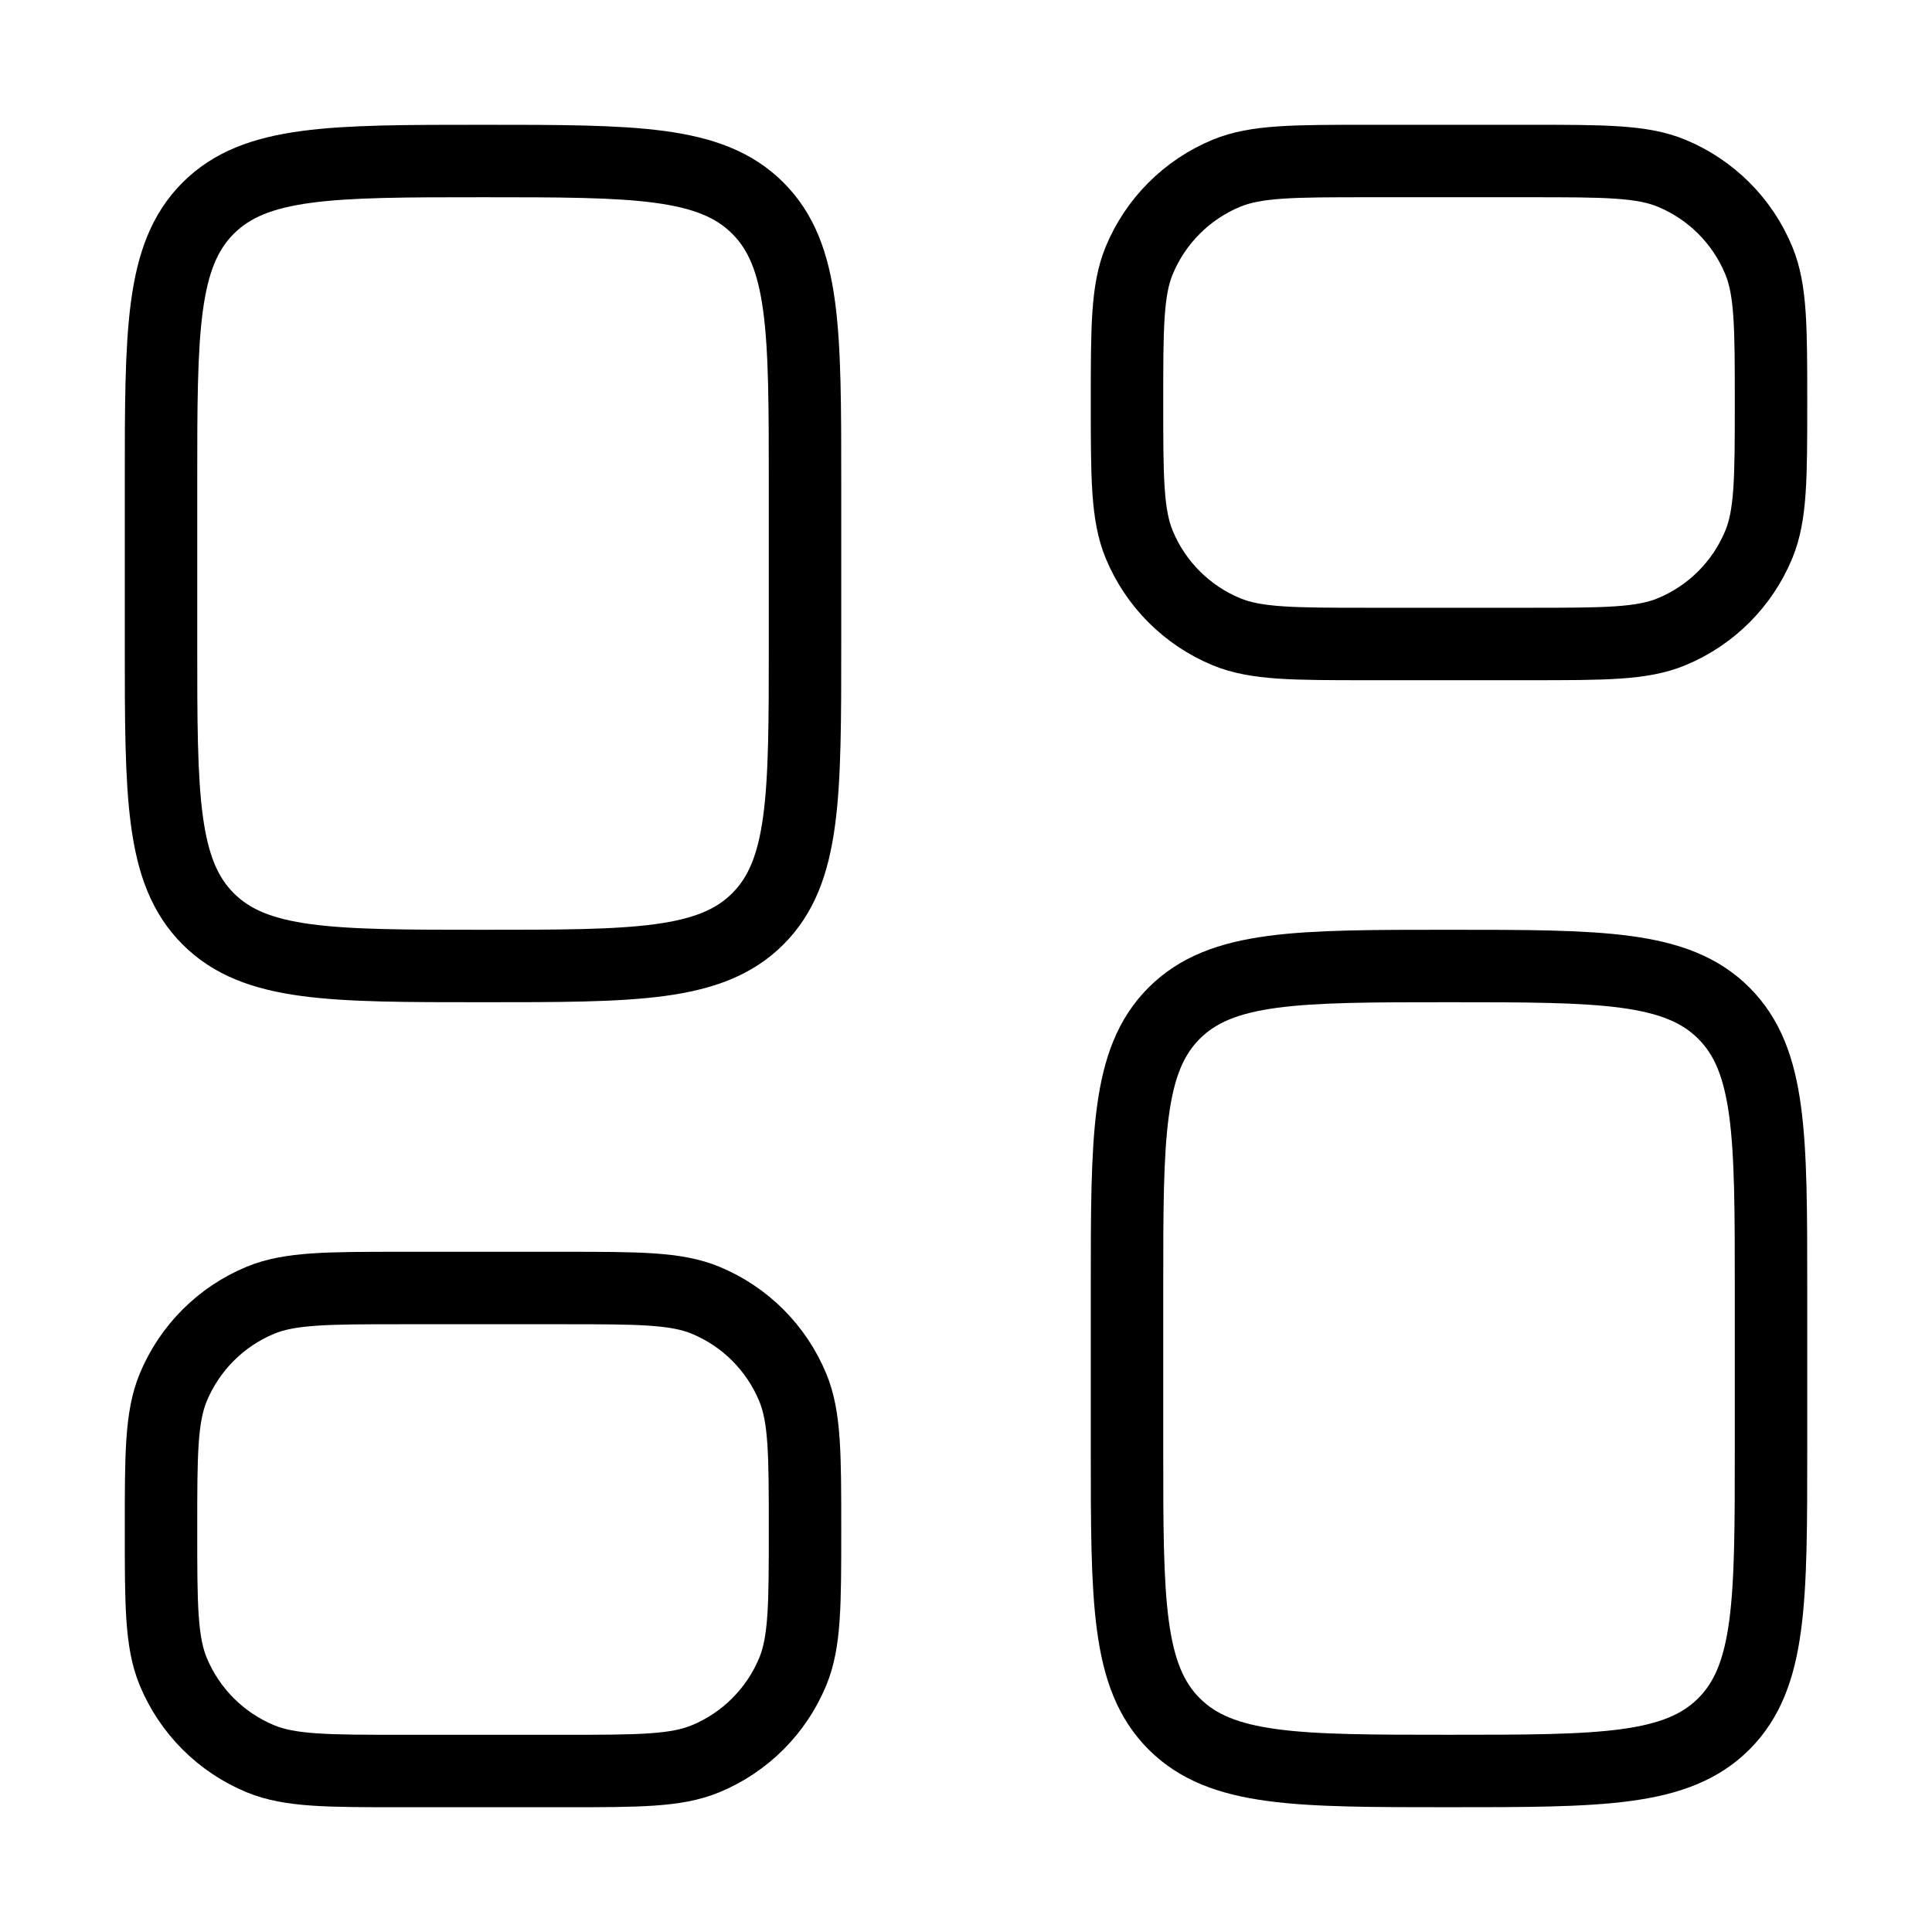 <svg width="80" height="80" viewBox="0 0 80 80" fill="none" xmlns="http://www.w3.org/2000/svg">
<g id="dashboard-square-02-stroke-rounded 1">
<path id="Vector" d="M6.667 20C6.667 13.714 6.667 10.572 8.62 8.619C10.572 6.667 13.715 6.667 20 6.667C26.286 6.667 29.428 6.667 31.381 8.619C33.334 10.572 33.334 13.714 33.334 20V26.666C33.334 32.952 33.334 36.094 31.381 38.047C29.428 40 26.286 40 20 40C13.715 40 10.572 40 8.62 38.047C6.667 36.094 6.667 32.952 6.667 26.666V20Z" stroke="black" stroke-width="3"/>
<path id="Vector_2" d="M6.667 63.334C6.667 60.227 6.667 58.674 7.174 57.449C7.851 55.816 9.149 54.517 10.782 53.841C12.008 53.334 13.561 53.334 16.667 53.334H23.334C26.44 53.334 27.993 53.334 29.218 53.841C30.852 54.517 32.15 55.816 32.826 57.449C33.334 58.674 33.334 60.227 33.334 63.334C33.334 66.44 33.334 67.993 32.826 69.218C32.15 70.852 30.852 72.15 29.218 72.826C27.993 73.334 26.44 73.334 23.334 73.334H16.667C13.561 73.334 12.008 73.334 10.782 72.826C9.149 72.15 7.851 70.852 7.174 69.218C6.667 67.993 6.667 66.44 6.667 63.334Z" stroke="black" stroke-width="3"/>
<path id="Vector_3" d="M46.667 53.333C46.667 47.048 46.667 43.905 48.62 41.953C50.572 40 53.715 40 60 40C66.286 40 69.428 40 71.381 41.953C73.334 43.905 73.334 47.048 73.334 53.333V60C73.334 66.285 73.334 69.428 71.381 71.381C69.428 73.333 66.286 73.333 60 73.333C53.715 73.333 50.572 73.333 48.62 71.381C46.667 69.428 46.667 66.285 46.667 60V53.333Z" stroke="black" stroke-width="3"/>
<path id="Vector_4" d="M46.667 16.666C46.667 13.56 46.667 12.007 47.174 10.782C47.851 9.148 49.149 7.851 50.782 7.174C52.008 6.667 53.561 6.667 56.667 6.667H63.334C66.44 6.667 67.993 6.667 69.218 7.174C70.852 7.851 72.15 9.148 72.826 10.782C73.334 12.007 73.334 13.56 73.334 16.666C73.334 19.773 73.334 21.326 72.826 22.551C72.15 24.185 70.852 25.482 69.218 26.159C67.993 26.666 66.44 26.666 63.334 26.666H56.667C53.561 26.666 52.008 26.666 50.782 26.159C49.149 25.482 47.851 24.185 47.174 22.551C46.667 21.326 46.667 19.773 46.667 16.666Z" stroke="black" stroke-width="3"/>
</g>
</svg>
